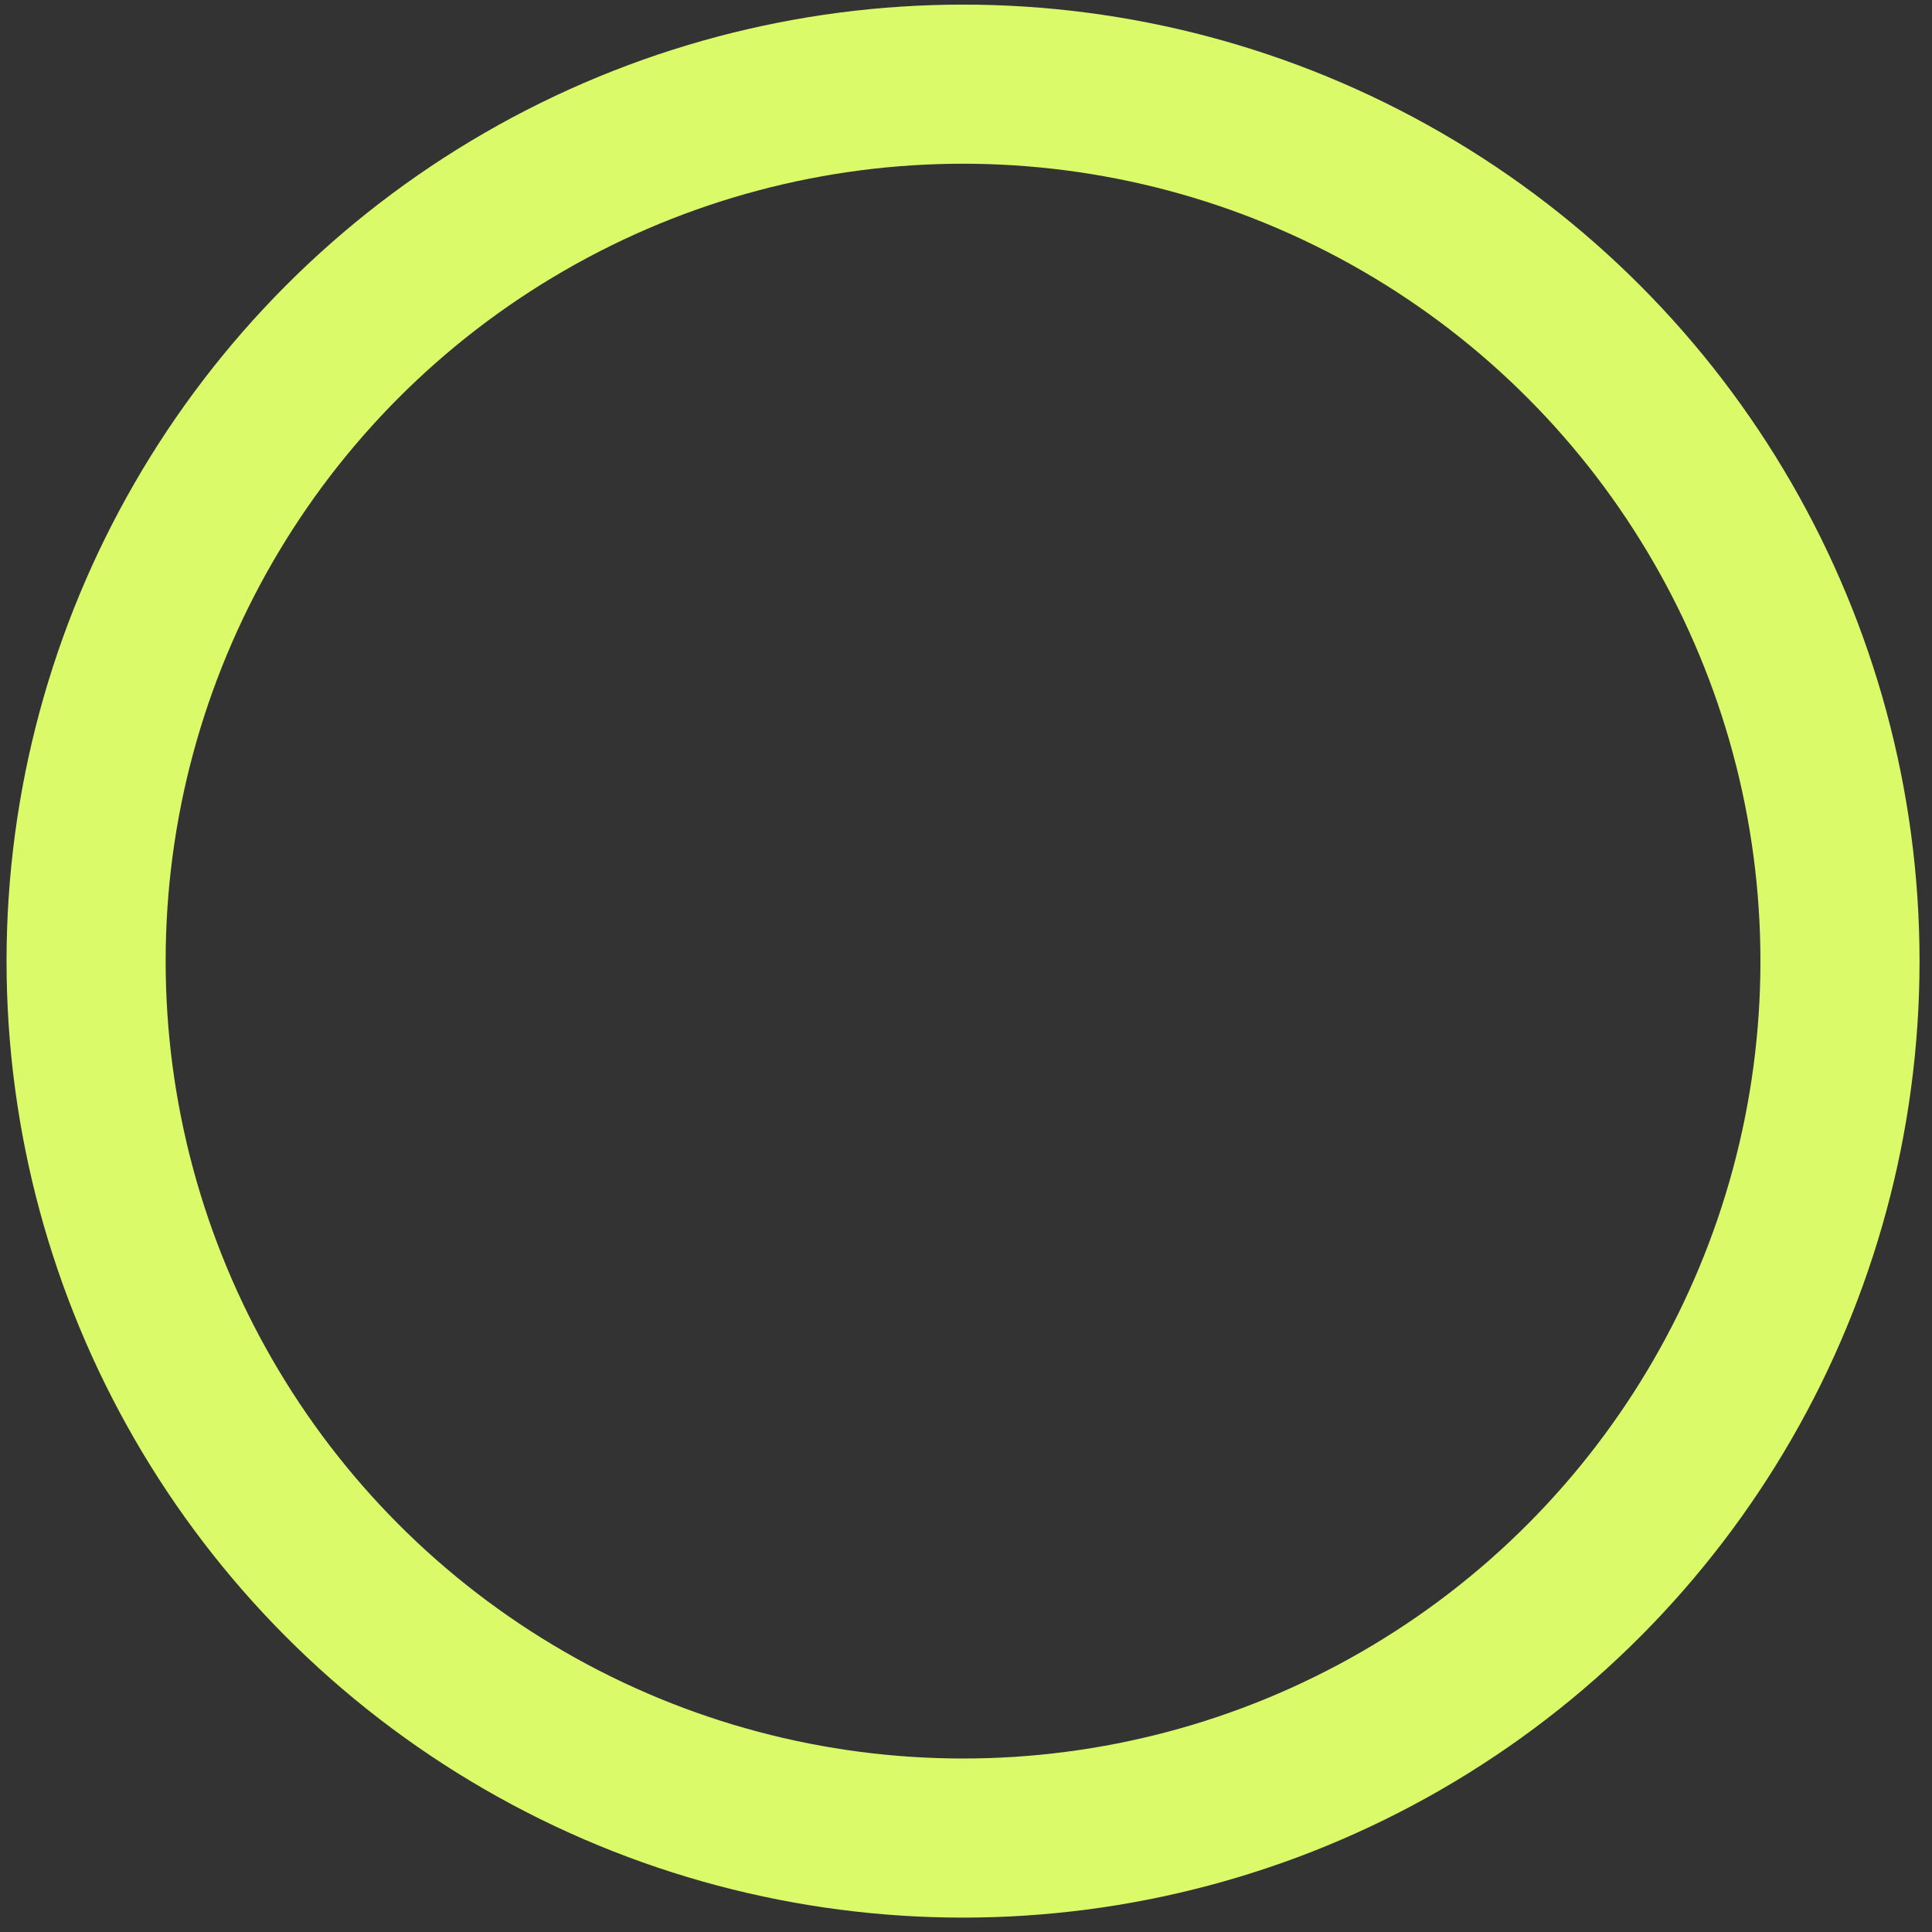 <?xml version="1.0" encoding="UTF-8"?> <svg xmlns="http://www.w3.org/2000/svg" width="85" height="85" viewBox="0 0 85 85" fill="none"><rect x="0" y="0" width="85" height="85" fill="#333333" stroke="none"/> <circle cx="42.37" cy="42.285" r="38.582" stroke="#DBFA69" stroke-width="7"></circle> </svg> 